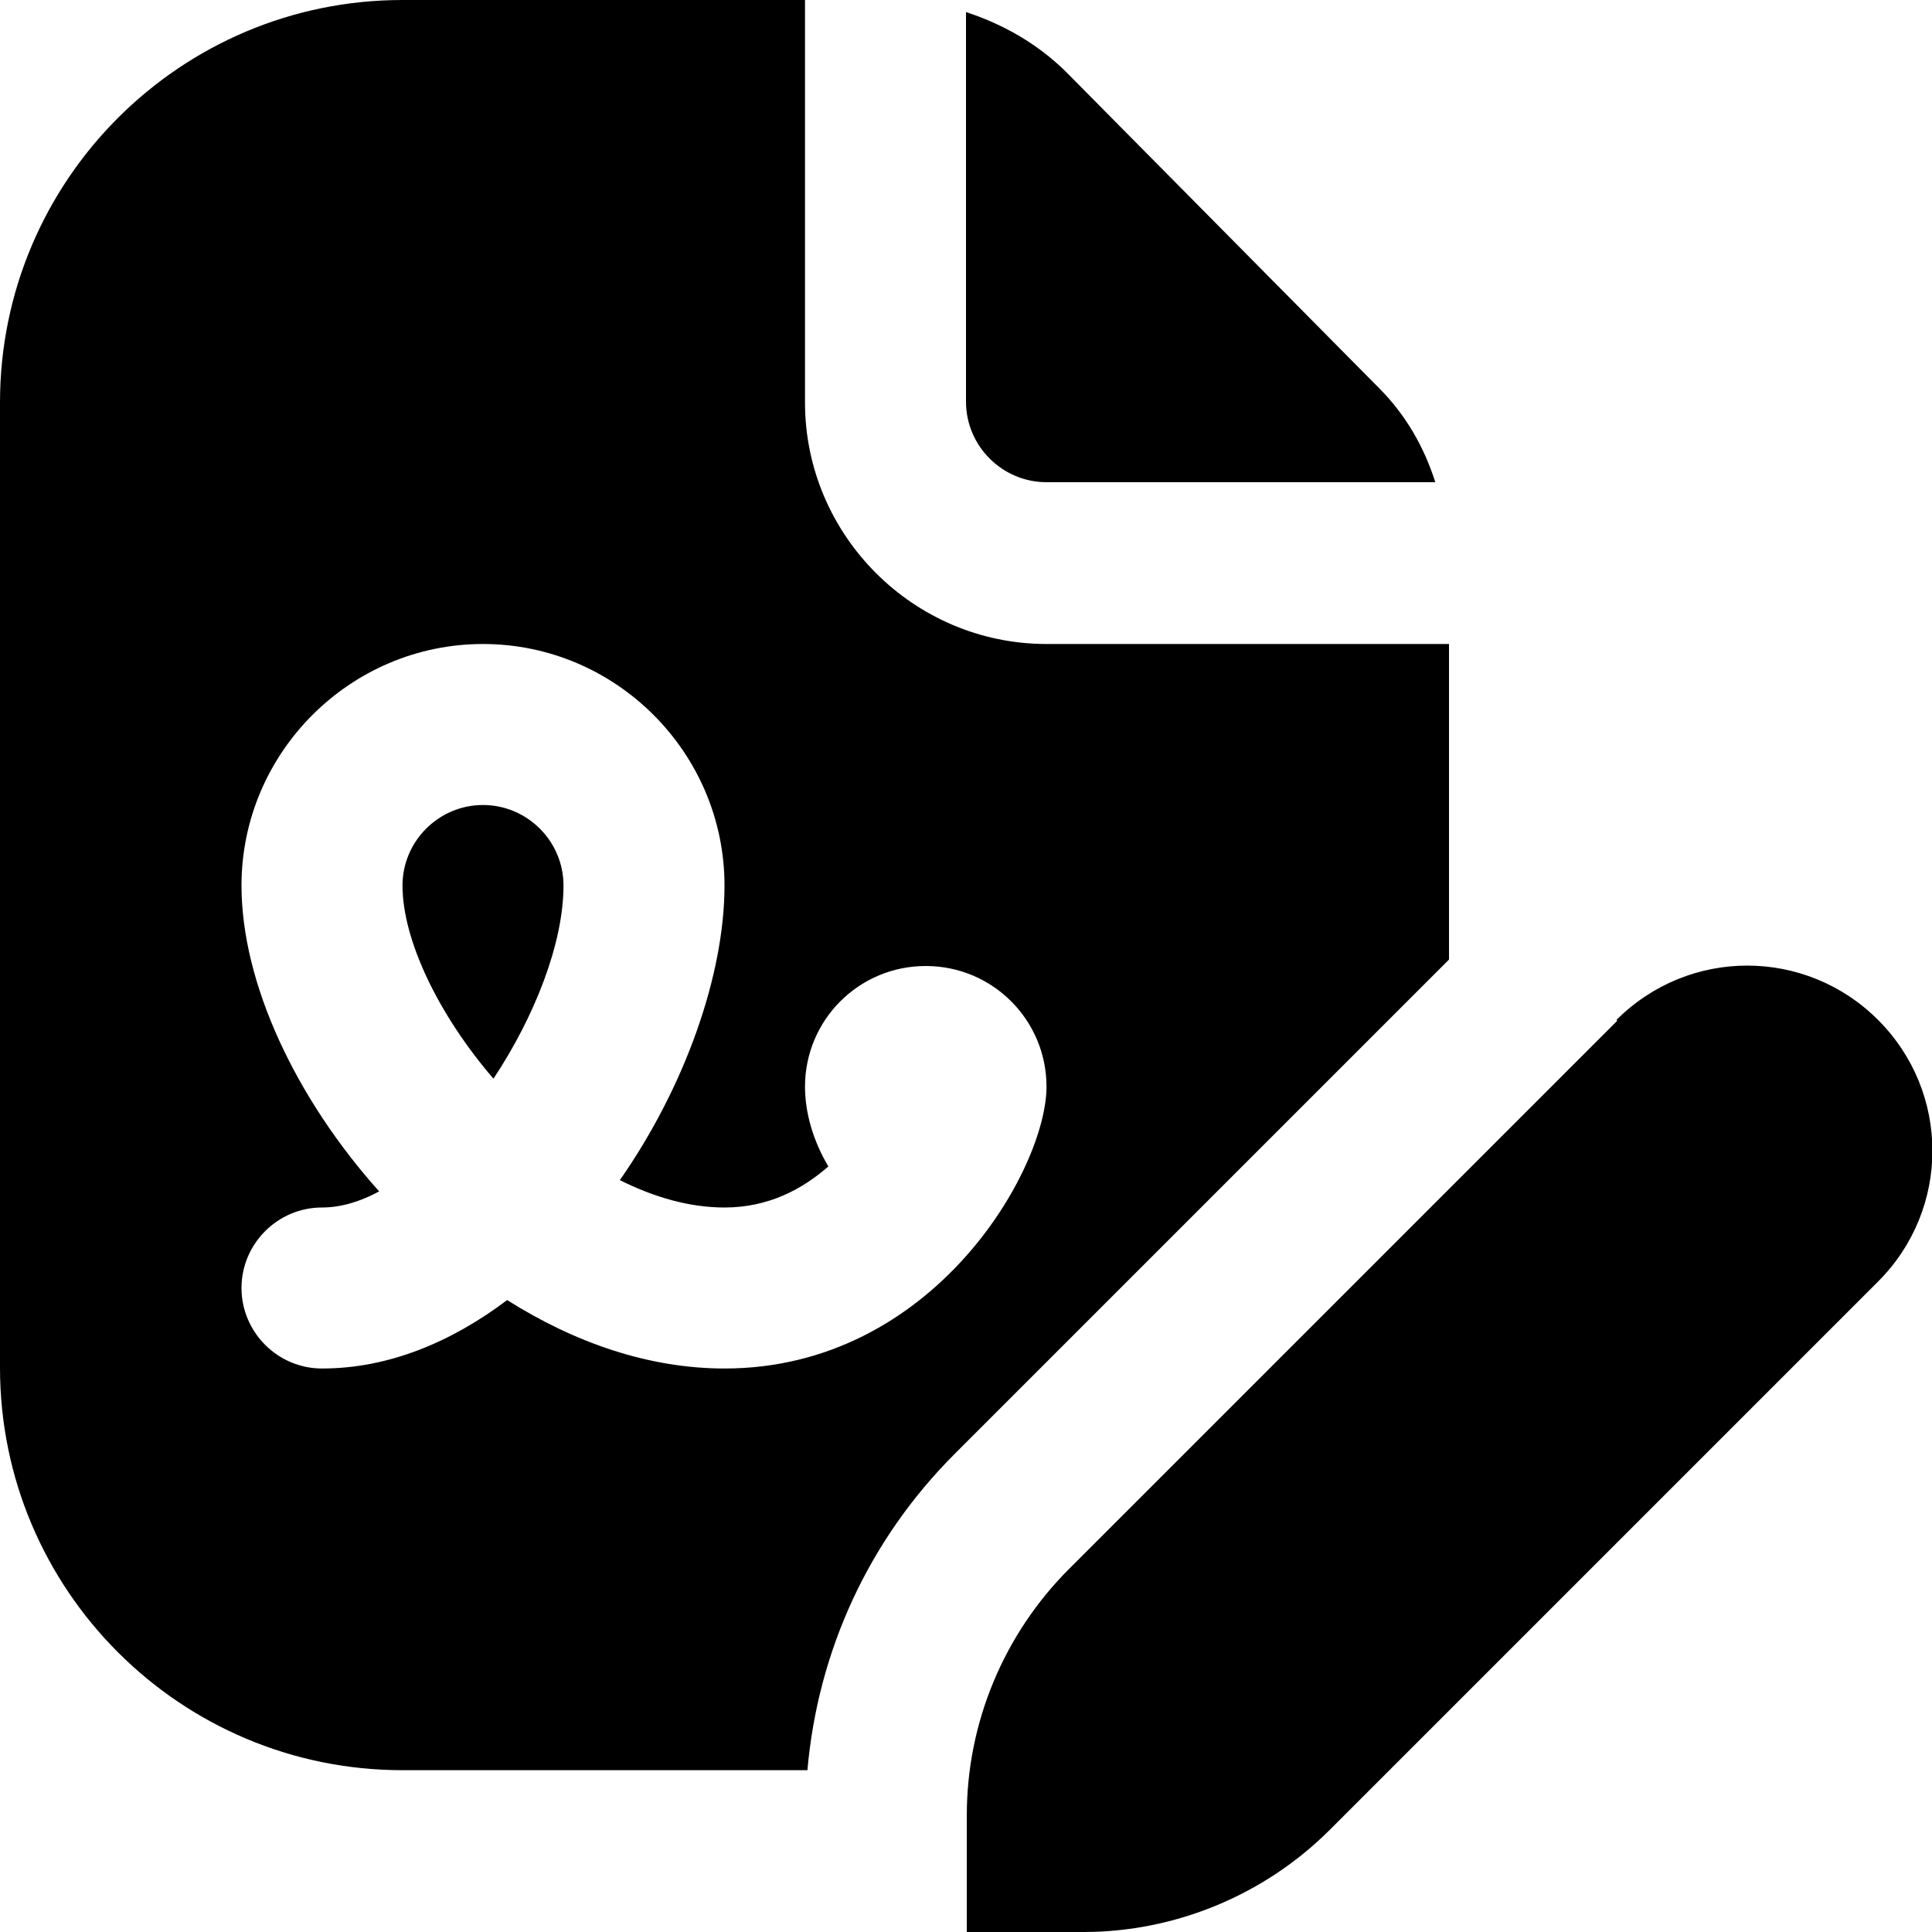 <?xml version="1.0" encoding="UTF-8"?>
<svg xmlns="http://www.w3.org/2000/svg" id="Layer_1" data-name="Layer 1" viewBox="0 0 24 24" width="512" height="512"><path d="M12,.15c.46,.15,.88,.39,1.23,.73l3.9,3.94c.33,.33,.56,.73,.7,1.17h-4.83c-.55,0-1-.45-1-1V.15Zm8.08,12.52c.9-.9,2.35-.9,3.25,0,.9,.9,.9,2.35,0,3.25l-6.81,6.81c-.81,.81-1.92,1.27-3.06,1.27h-1.45v-1.45c0-1.15,.46-2.25,1.27-3.06l6.81-6.81Zm-14.08-2.67c-.55,0-1,.45-1,1,0,.68,.45,1.61,1.13,2.4,.51-.77,.87-1.68,.87-2.4,0-.55-.45-1-1-1Zm12-2v3.92l-6.14,6.14c-1.07,1.07-1.7,2.45-1.83,3.93H5c-2.76,0-5-2.24-5-5V5C0,2.24,2.24,0,5,0h5V5c0,1.65,1.35,3,3,3h5Zm-5,5.5c0-.83-.67-1.5-1.5-1.5s-1.5,.67-1.5,1.5c0,.32,.1,.67,.29,.99-.32,.28-.74,.51-1.29,.51-.44,0-.88-.13-1.3-.34,.81-1.16,1.3-2.55,1.3-3.66,0-1.65-1.35-3-3-3s-3,1.35-3,3c0,1.22,.68,2.65,1.71,3.8-.24,.13-.48,.2-.71,.2-.55,0-1,.45-1,1s.45,1,1,1c.83,0,1.61-.33,2.3-.85,.84,.53,1.76,.85,2.7,.85,2.6,0,4-2.48,4-3.5Z"/></svg>
